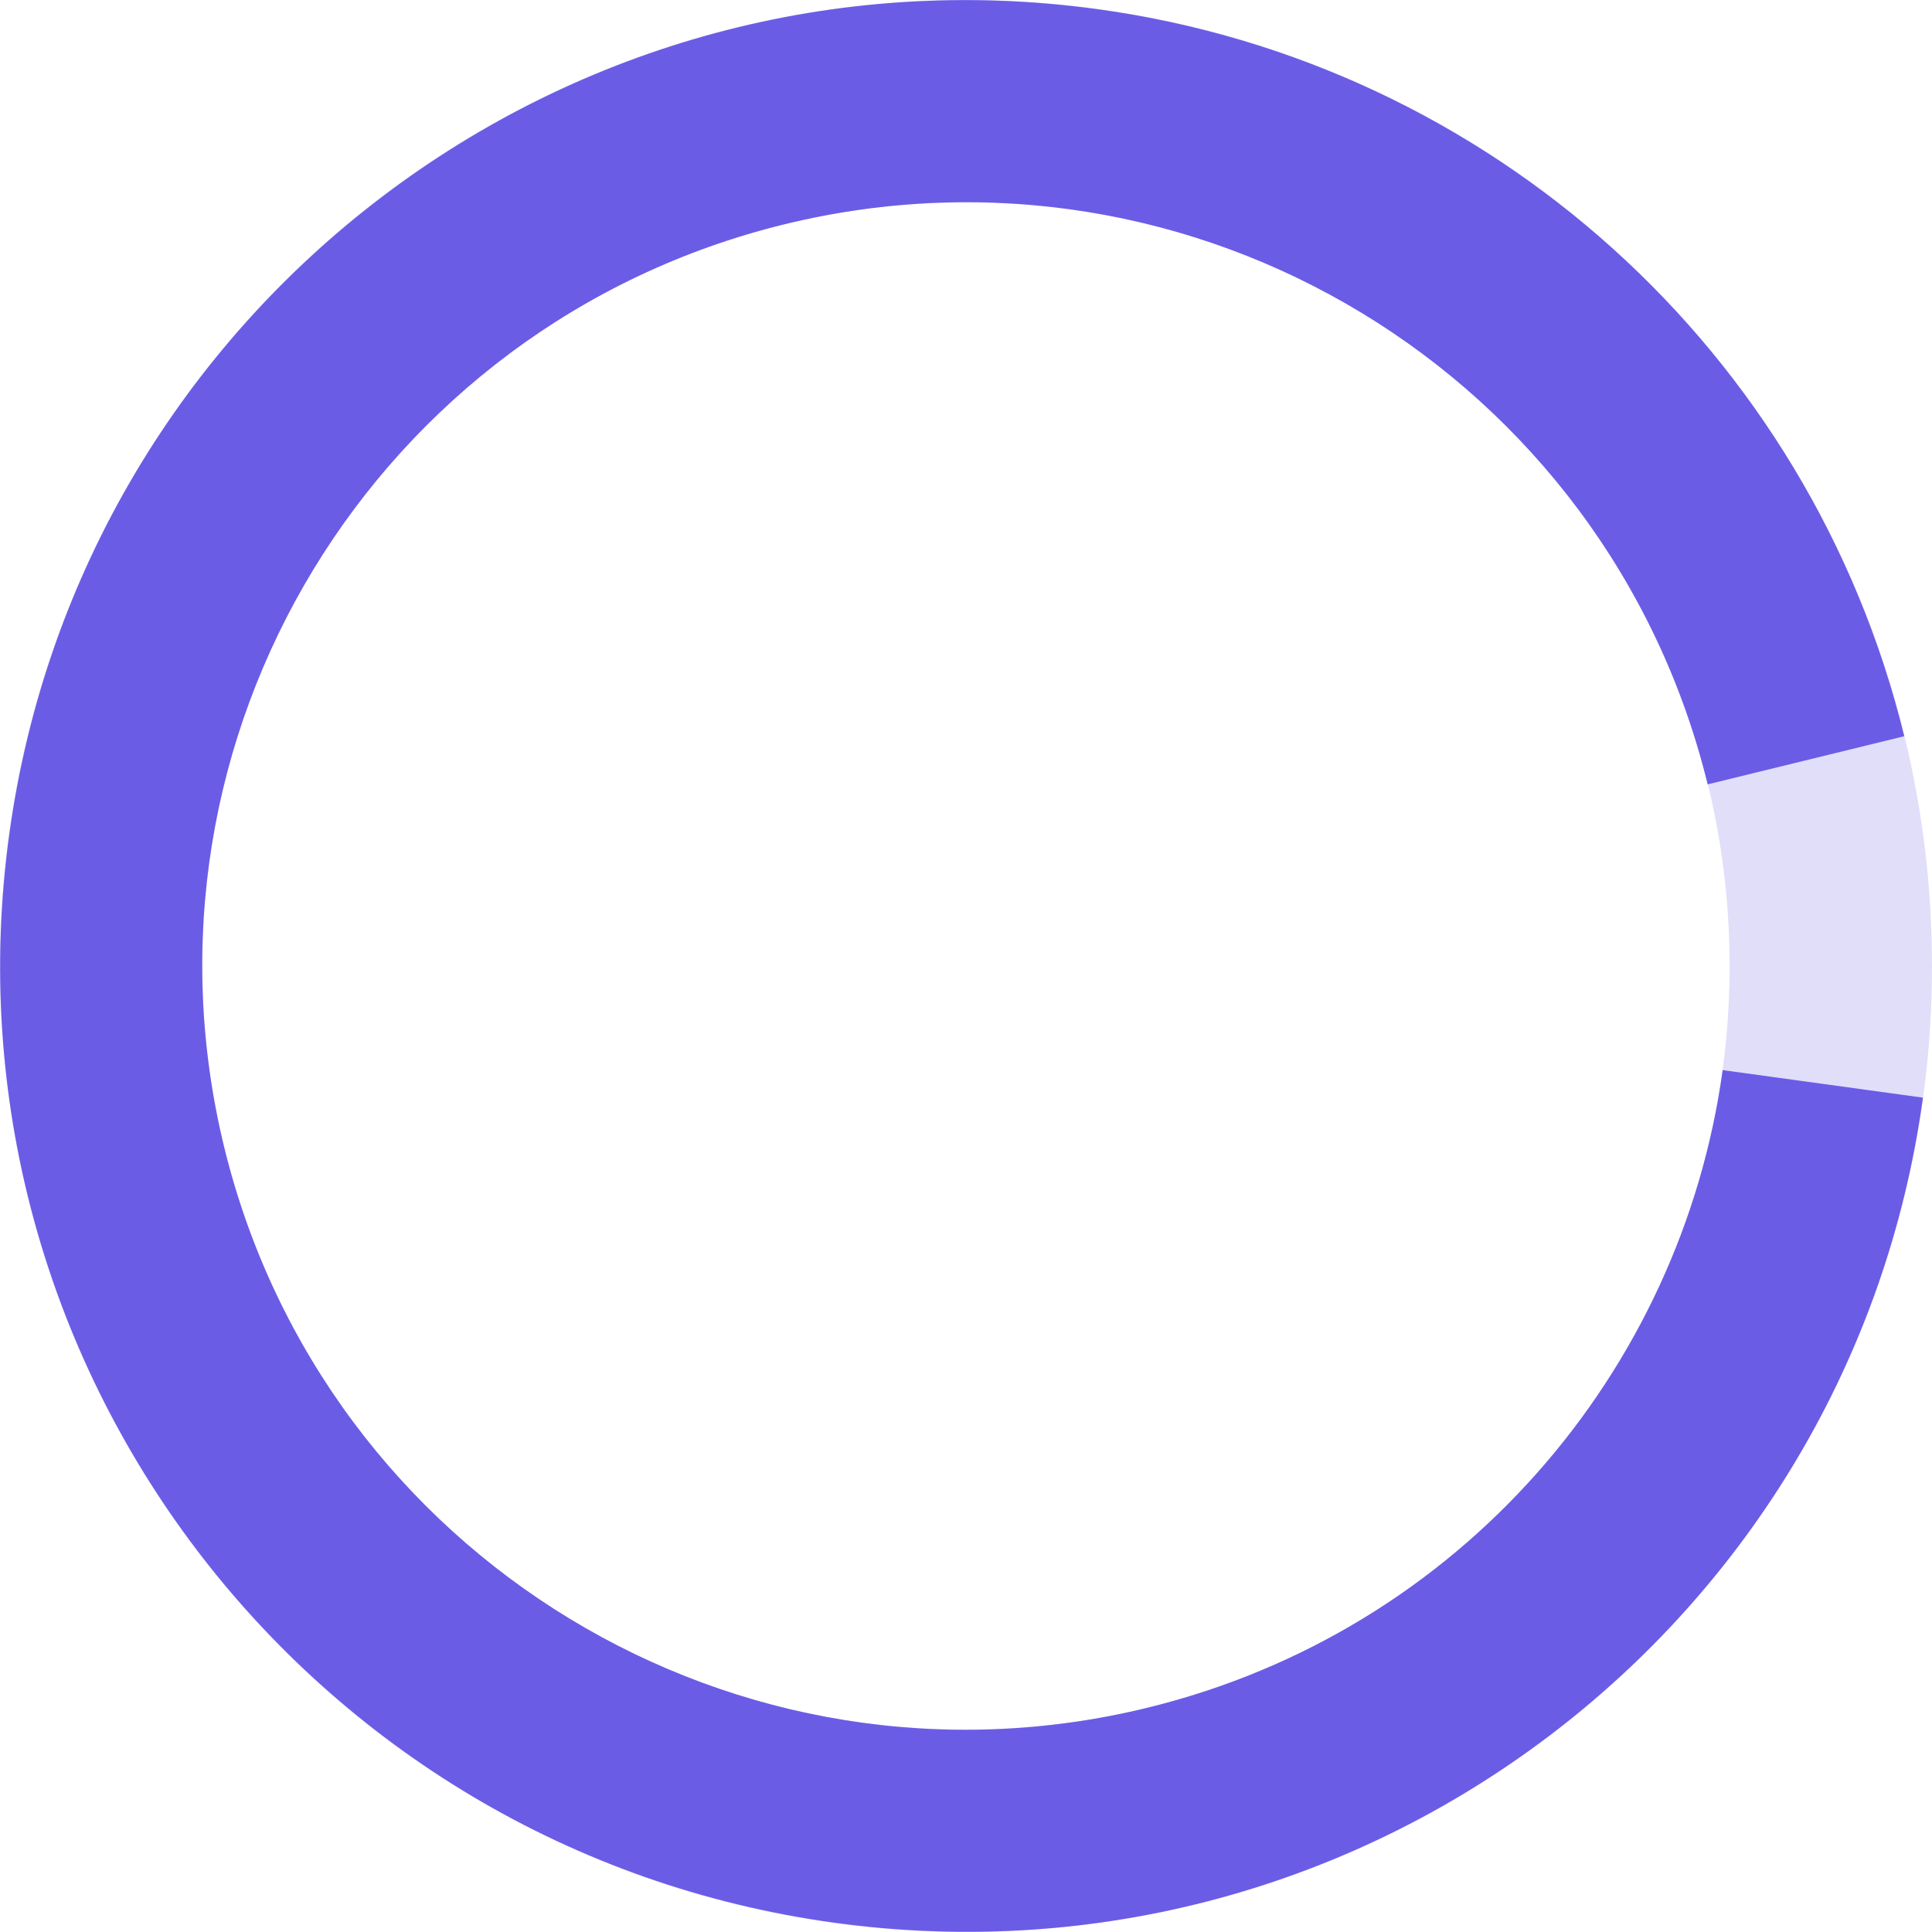 <?xml version="1.0" encoding="UTF-8"?>
<svg xmlns="http://www.w3.org/2000/svg" width="210" height="210" viewBox="0 0 210 210" fill="none">
  <path d="M11 105C11 156.915 53.085 199 105 199C156.915 199 199 156.915 199 105C199 53.085 156.915 11 105 11C53.085 11 11 53.085 11 105Z" stroke="#E1DEFA" stroke-width="22"></path>
  <path fill-rule="evenodd" clip-rule="evenodd" d="M209.017 119.311C201.107 176.744 148.131 216.894 90.691 208.989C33.252 201.083 -6.9 148.116 1.01 90.683C8.92 33.249 61.896 -6.901 119.336 1.004C161.997 6.876 196.744 38.201 206.986 80.023L185.617 85.257C174.714 40.733 129.78 13.478 85.257 24.382C40.733 35.286 13.478 80.219 24.382 124.743C35.286 169.267 80.219 196.522 124.743 185.618C158.787 177.28 182.735 149.047 187.247 116.315L209.017 119.311Z" fill="#6B5CE6"></path>
</svg>
